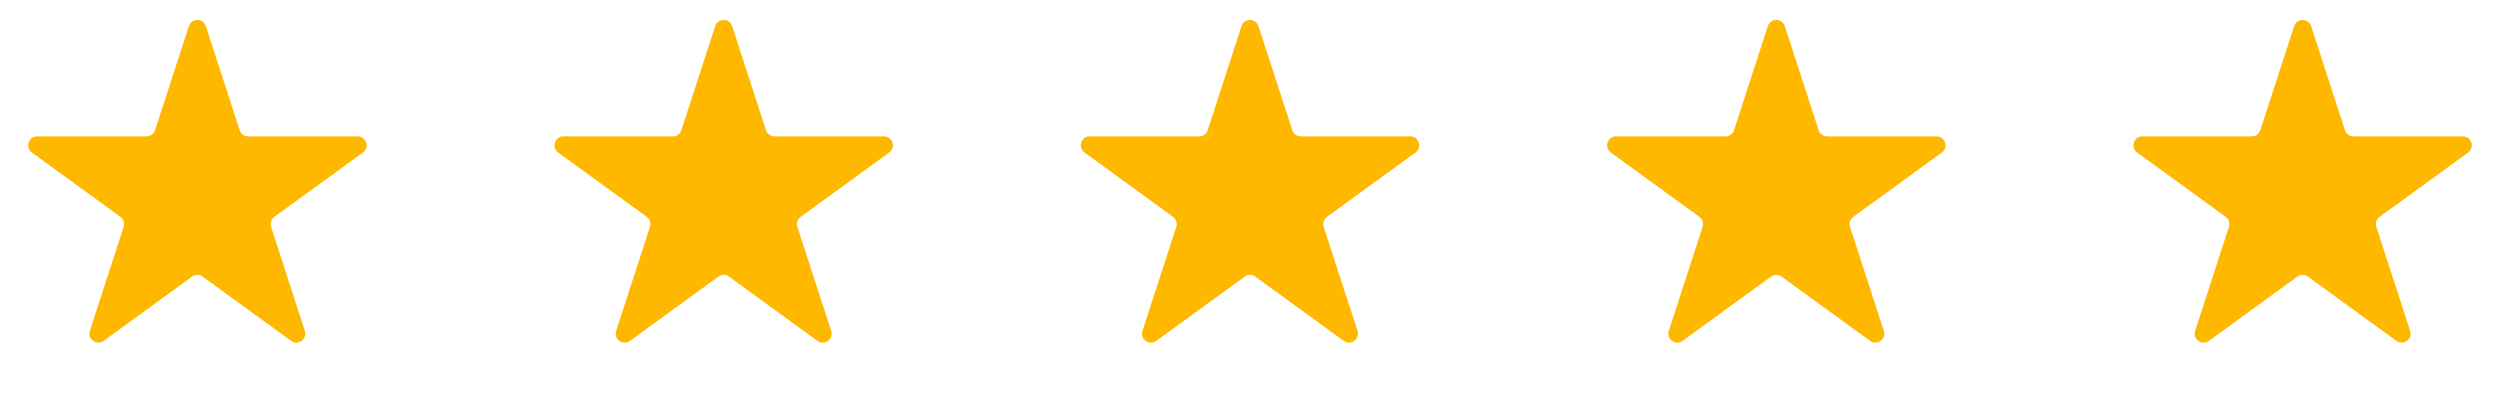 <svg width="84" height="14" viewBox="0 0 84 14" fill="none" xmlns="http://www.w3.org/2000/svg">
<path d="M41.715 0.878C41.804 0.602 42.196 0.602 42.285 0.878L43.422 4.375C43.462 4.499 43.577 4.582 43.707 4.582H47.384C47.674 4.582 47.795 4.954 47.56 5.125L44.585 7.286C44.48 7.363 44.436 7.498 44.476 7.622L45.613 11.118C45.702 11.395 45.386 11.625 45.151 11.454L42.176 9.293C42.071 9.216 41.929 9.216 41.824 9.293L38.849 11.454C38.614 11.625 38.298 11.395 38.387 11.118L39.524 7.622C39.564 7.498 39.52 7.363 39.415 7.286L36.44 5.125C36.205 4.954 36.326 4.582 36.616 4.582H40.293C40.423 4.582 40.538 4.499 40.578 4.375L41.715 0.878Z" fill="#FFB800"/>
<path d="M59.399 0.878C59.489 0.602 59.88 0.602 59.969 0.878L61.106 4.375C61.146 4.499 61.261 4.582 61.391 4.582H65.068C65.359 4.582 65.479 4.954 65.244 5.125L62.27 7.286C62.164 7.363 62.12 7.498 62.161 7.622L63.297 11.118C63.387 11.395 63.07 11.625 62.835 11.454L59.861 9.293C59.755 9.216 59.613 9.216 59.508 9.293L56.533 11.454C56.298 11.625 55.982 11.395 56.072 11.118L57.208 7.622C57.248 7.498 57.204 7.363 57.099 7.286L54.124 5.125C53.889 4.954 54.01 4.582 54.3 4.582H57.977C58.107 4.582 58.222 4.499 58.263 4.375L59.399 0.878Z" fill="#FFB800"/>
<path d="M77.083 0.878C77.173 0.602 77.564 0.602 77.654 0.878L78.79 4.375C78.83 4.499 78.945 4.582 79.075 4.582H82.752C83.043 4.582 83.164 4.954 82.928 5.125L79.954 7.286C79.849 7.363 79.805 7.498 79.845 7.622L80.981 11.118C81.071 11.395 80.754 11.625 80.519 11.454L77.545 9.293C77.44 9.216 77.297 9.216 77.192 9.293L74.218 11.454C73.982 11.625 73.666 11.395 73.756 11.118L74.892 7.622C74.932 7.498 74.888 7.363 74.783 7.286L71.808 5.125C71.573 4.954 71.694 4.582 71.985 4.582H75.662C75.791 4.582 75.907 4.499 75.947 4.375L77.083 0.878Z" fill="#FFB800"/>
<path d="M24.03 0.878C24.12 0.602 24.511 0.602 24.601 0.878L25.737 4.375C25.777 4.499 25.893 4.582 26.023 4.582H29.7C29.99 4.582 30.111 4.954 29.876 5.125L26.901 7.286C26.796 7.363 26.752 7.498 26.792 7.622L27.928 11.118C28.018 11.395 27.702 11.625 27.467 11.454L24.492 9.293C24.387 9.216 24.245 9.216 24.14 9.293L21.165 11.454C20.93 11.625 20.613 11.395 20.703 11.118L21.839 7.622C21.88 7.498 21.835 7.363 21.73 7.286L18.756 5.125C18.521 4.954 18.642 4.582 18.932 4.582H22.609C22.739 4.582 22.854 4.499 22.894 4.375L24.03 0.878Z" fill="#FFB800"/>
<path d="M6.346 0.878C6.436 0.602 6.827 0.602 6.917 0.878L8.053 4.375C8.093 4.499 8.208 4.582 8.338 4.582H12.015C12.306 4.582 12.427 4.954 12.192 5.125L9.217 7.286C9.112 7.363 9.068 7.498 9.108 7.622L10.244 11.118C10.334 11.395 10.018 11.625 9.783 11.454L6.808 9.293C6.703 9.216 6.56 9.216 6.455 9.293L3.481 11.454C3.245 11.625 2.929 11.395 3.019 11.118L4.155 7.622C4.195 7.498 4.151 7.363 4.046 7.286L1.072 5.125C0.836 4.954 0.957 4.582 1.248 4.582H4.925C5.055 4.582 5.17 4.499 5.21 4.375L6.346 0.878Z" fill="#FFB800"/>
</svg>
